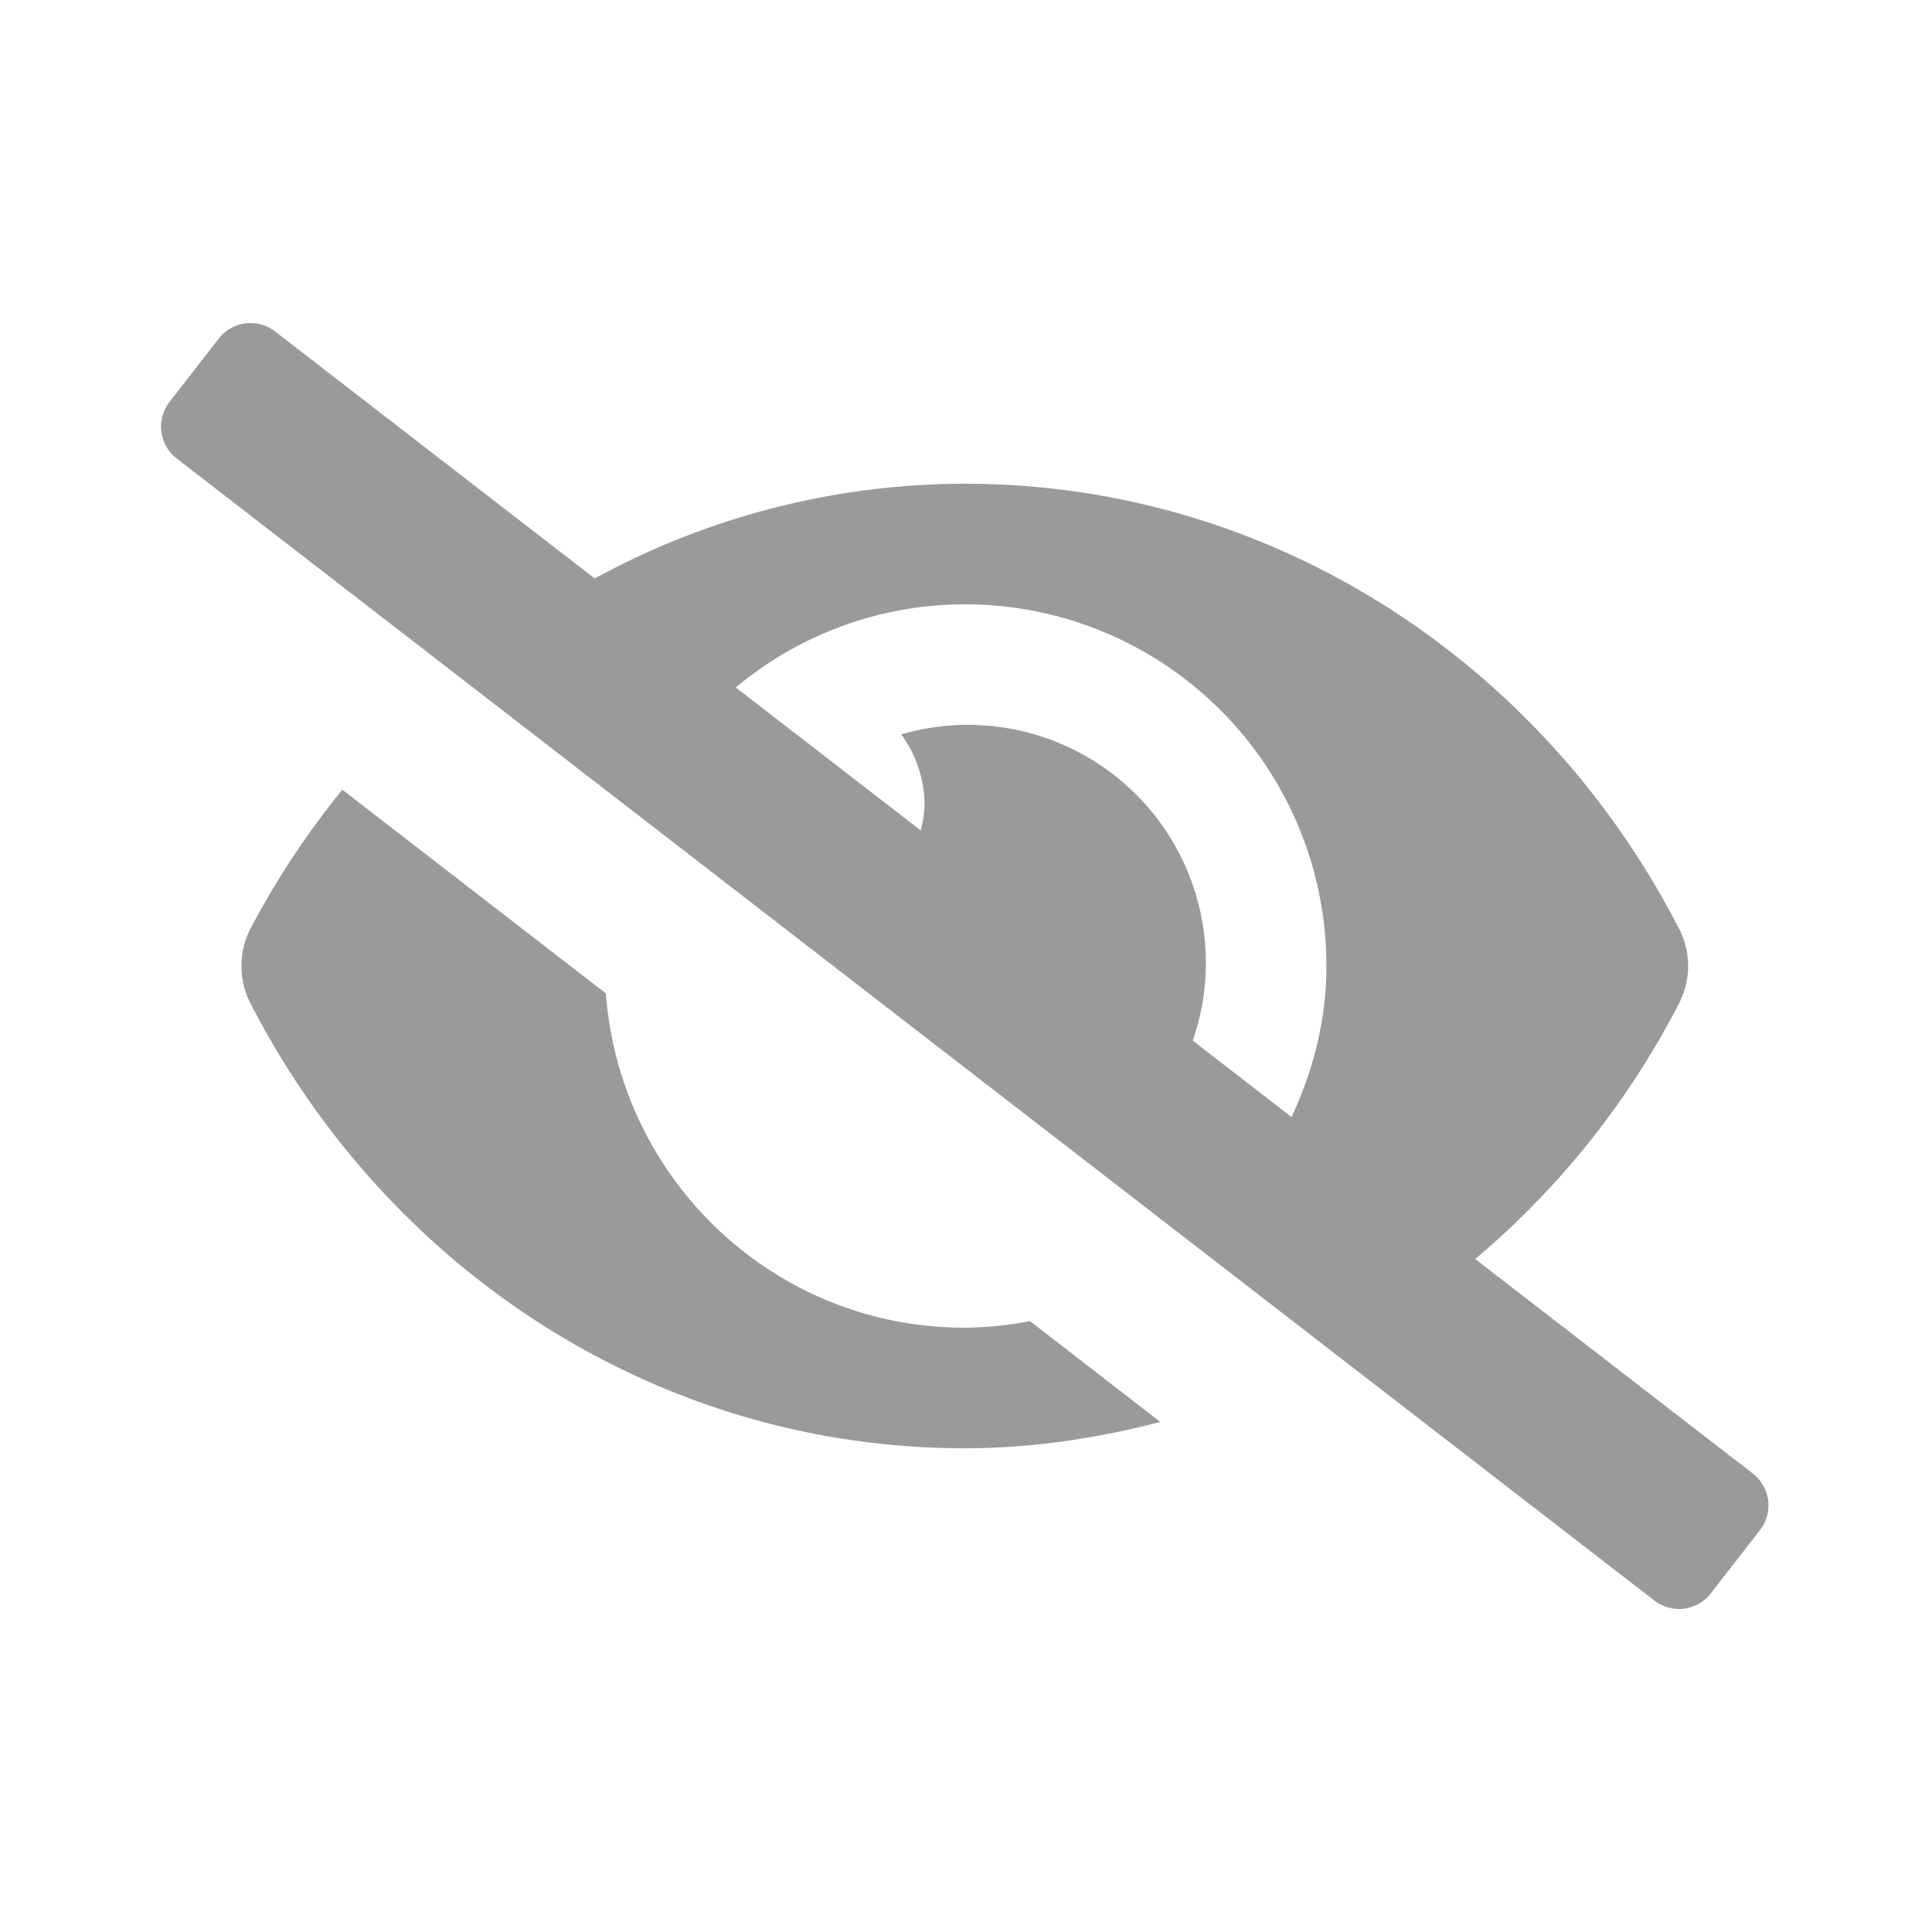 <svg xmlns="http://www.w3.org/2000/svg" width="24" height="24" viewBox="0 0 24 24">
    <path fill="#999A9C" fill-rule="evenodd" d="M11.984 16.493c-2.366 0-4.282-1.832-4.458-4.153L4.253 9.81a10.4 10.4 0 0 0-1.146 1.735 1.01 1.01 0 0 0 0 .91c1.692 3.302 5.042 5.536 8.877 5.536.84 0 1.65-.125 2.43-.327l-1.618-1.252a4.497 4.497 0 0 1-.812.081zm9.792 1.813l-3.45-2.666a10.335 10.335 0 0 0 2.536-3.185 1.01 1.01 0 0 0 0-.91c-1.692-3.302-5.042-5.536-8.878-5.536a9.615 9.615 0 0 0-4.596 1.177l-3.97-3.068a.5.5 0 0 0-.7.087l-.613.789a.5.5 0 0 0 .088.7L20.55 19.882a.5.5 0 0 0 .701-.087l.613-.789a.5.5 0 0 0-.088-.7zm-5.732-4.43l-1.227-.949a2.956 2.956 0 0 0-3.622-3.804c.188.255.29.563.29.88-.004.106-.02.21-.048.312L9.14 8.54a4.44 4.44 0 0 1 2.844-1.033A4.49 4.49 0 0 1 16.477 12c0 .675-.165 1.304-.433 1.876z"/>
</svg>
